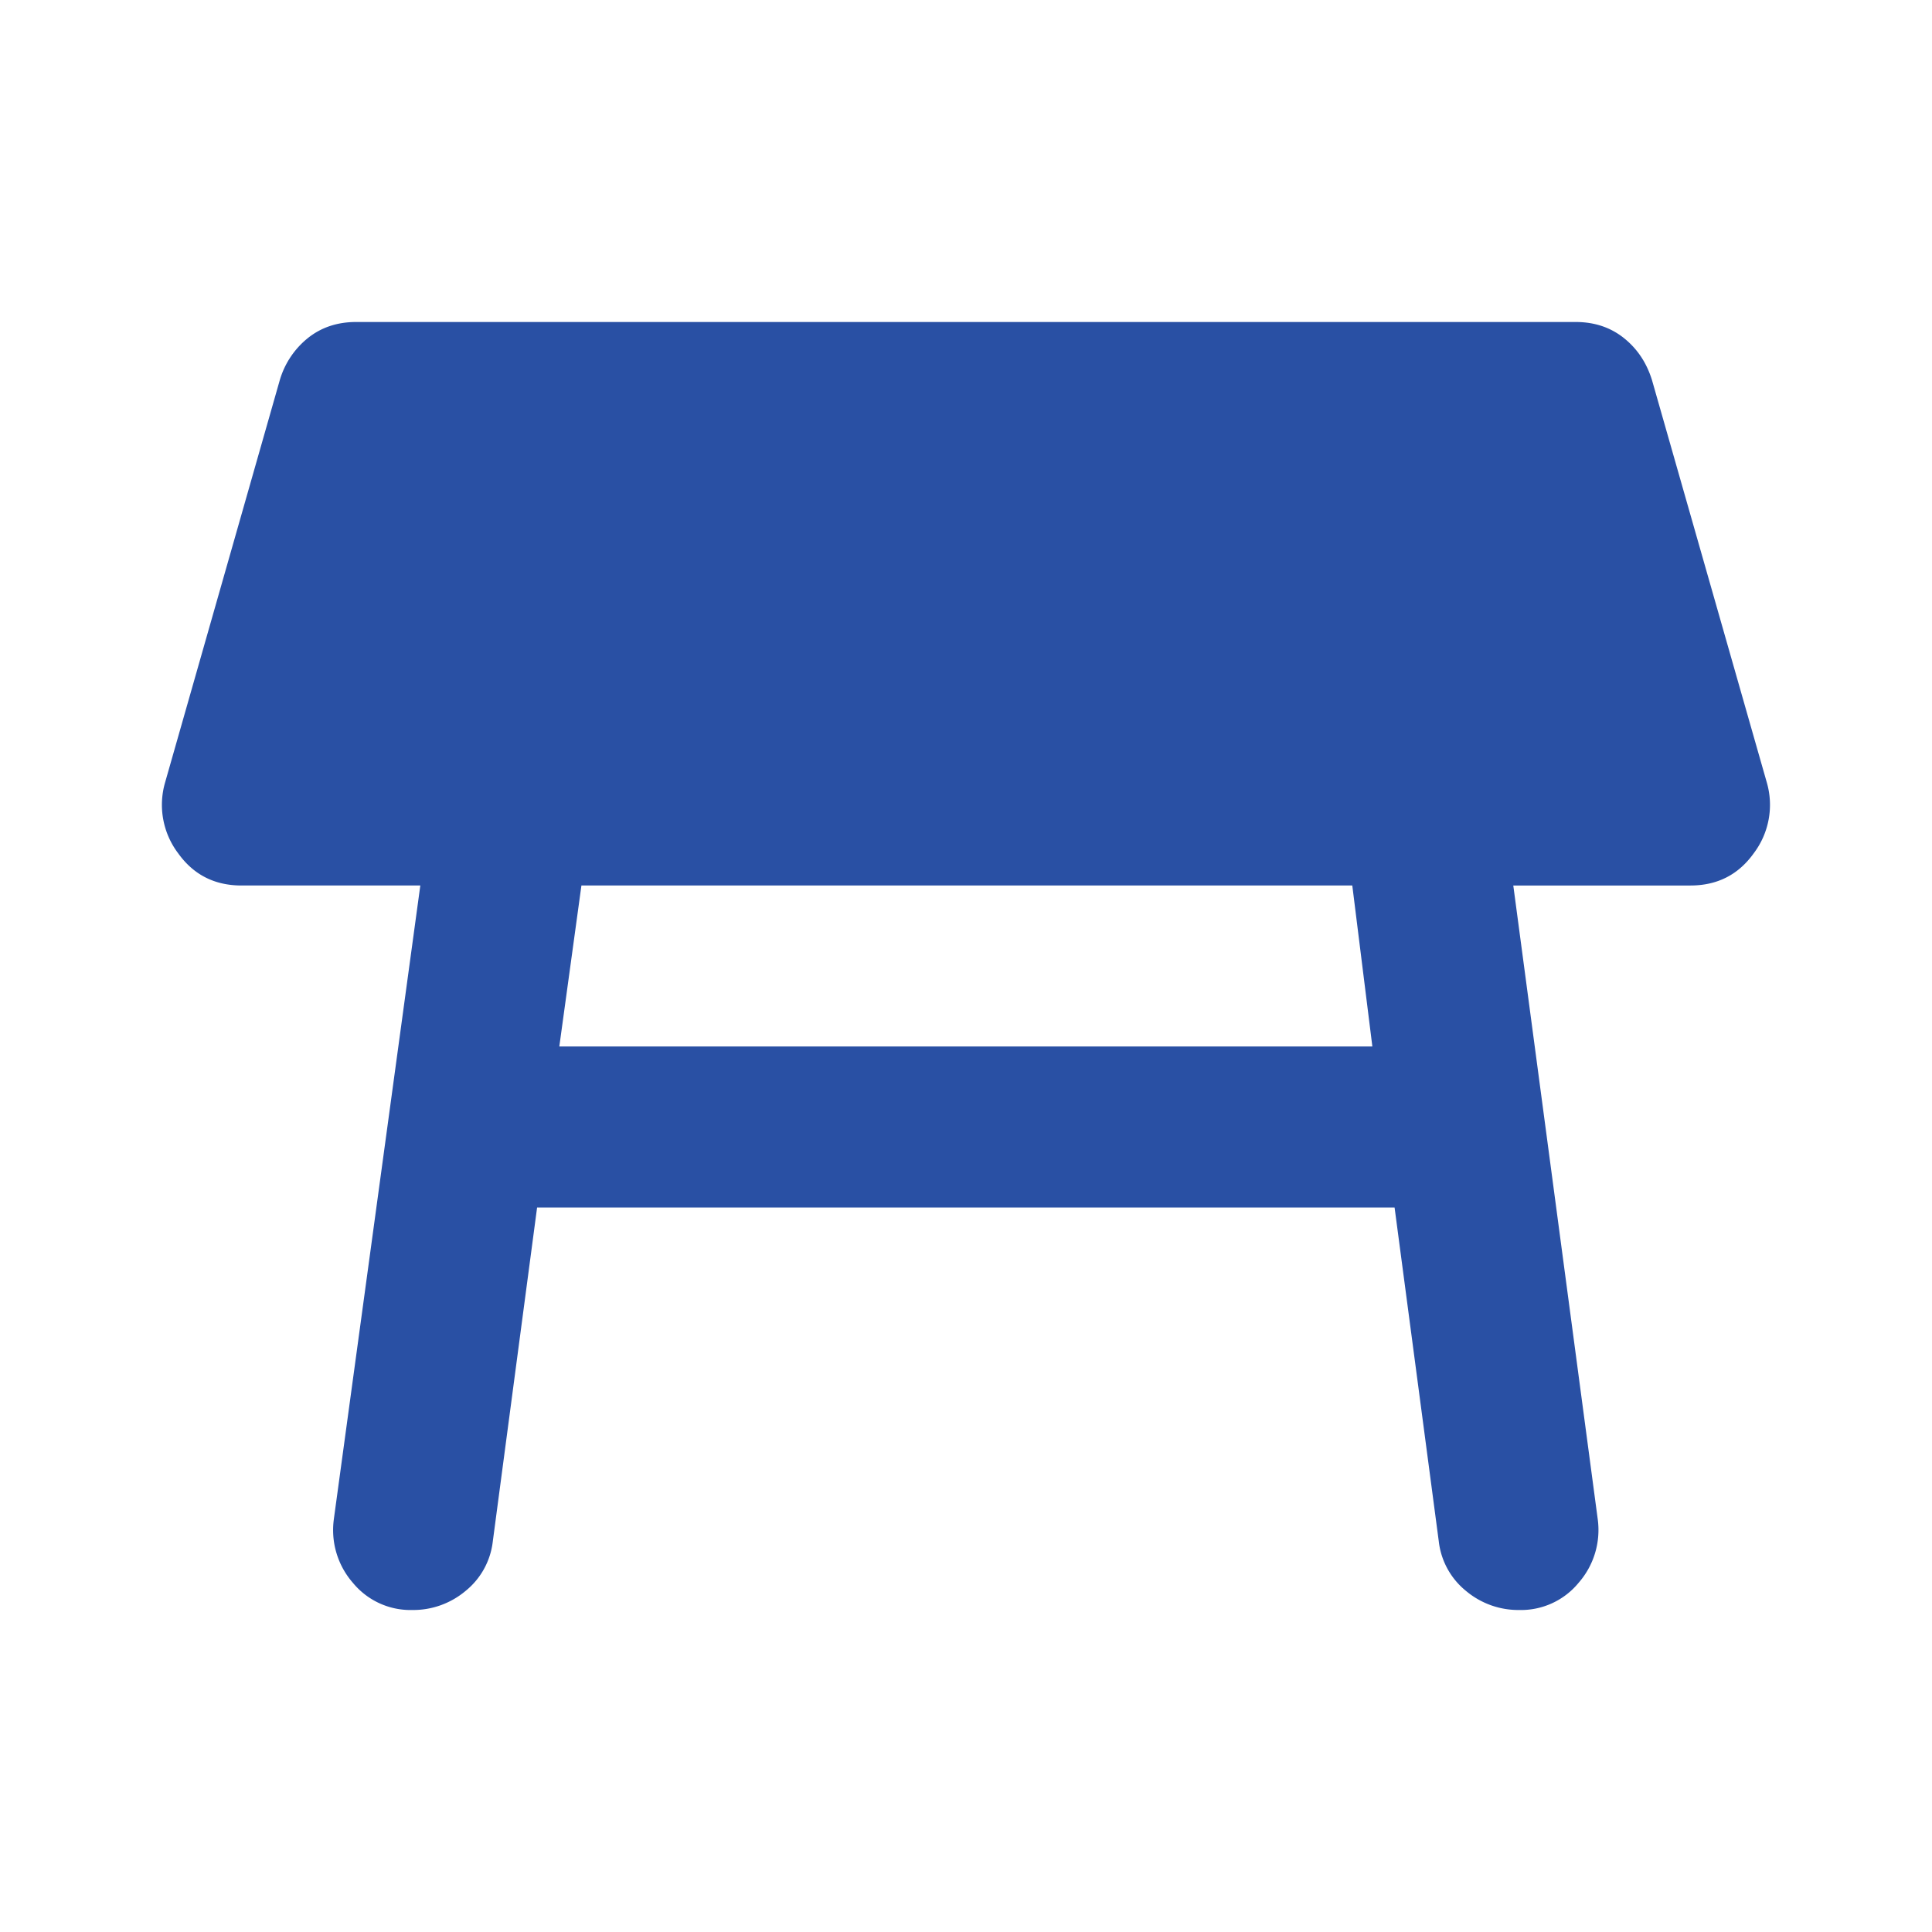 <svg width="18" height="18" viewBox="0 0 18 18" fill="none" xmlns="http://www.w3.org/2000/svg">
    <path d="M12.599 8.25H5.417l-.206 1.5h7.575l-.187-1.5zM3.11 14.156l.806-5.906H2.25c-.25 0-.447-.1-.59-.3a.748.748 0 0 1-.123-.656l1.069-3.75a.787.787 0 0 1 .262-.394c.125-.1.275-.15.45-.15H14.68c.175 0 .325.05.45.15.125.1.212.231.262.394l1.07 3.75a.748.748 0 0 1-.123.656c-.143.2-.34.3-.59.3h-1.65l.787 5.906a.747.747 0 0 1-.178.59.694.694 0 0 1-.553.254.758.758 0 0 1-.497-.178.694.694 0 0 1-.253-.46l-.412-3.112H5.004l-.413 3.113a.694.694 0 0 1-.253.459.758.758 0 0 1-.497.178.694.694 0 0 1-.553-.253.747.747 0 0 1-.178-.59z" fill="#2950A4"/>
</svg>
